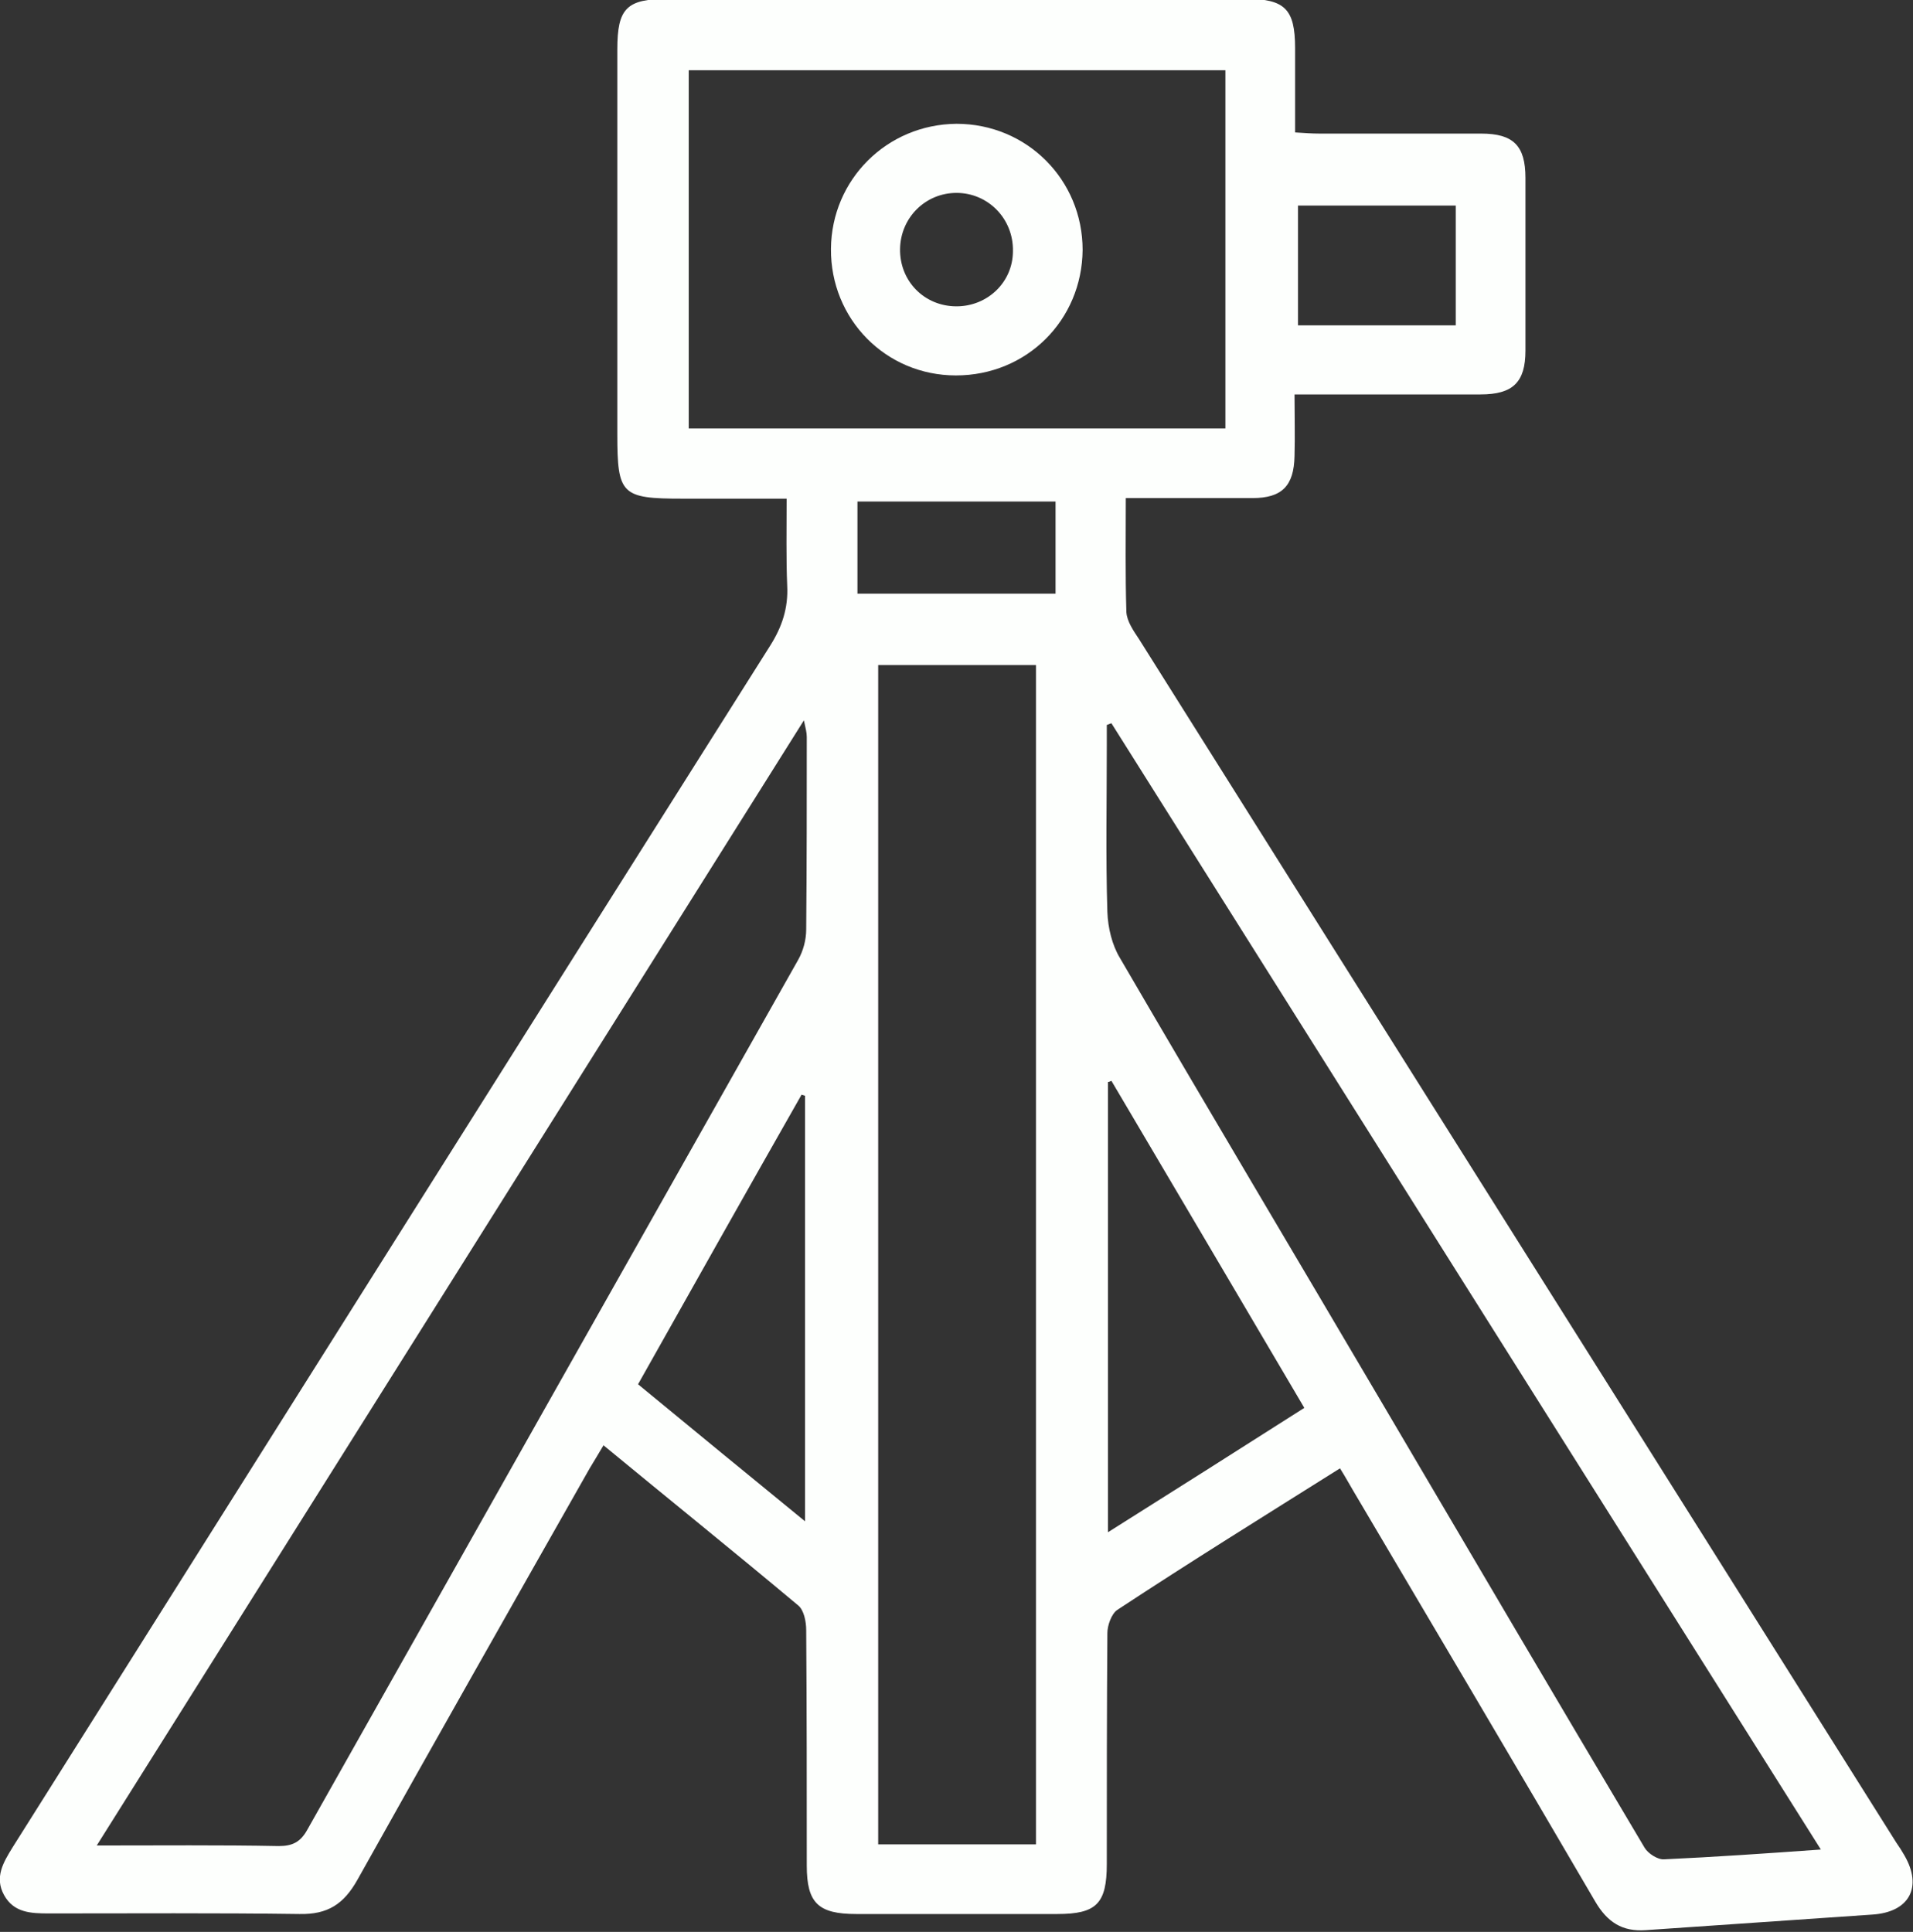 <?xml version="1.0" encoding="UTF-8"?>
<!-- Generator: Adobe Illustrator 23.0.3, SVG Export Plug-In . SVG Version: 6.00 Build 0)  -->
<svg xmlns="http://www.w3.org/2000/svg" xmlns:xlink="http://www.w3.org/1999/xlink" version="1.1" id="Capa_1" x="0px" y="0px" viewBox="0 0 332.2 335.5" style="enable-background:new 0 0 332.2 335.5;" xml:space="preserve">
<rect x="0" y="0" width="332.2" height="335.5" fill="#333333" stroke="none"/>
<style type="text/css">
	.st0{fill:#FDFFFD;}
</style>
<g>
	<path class="st0" d="M232.7,255c-13.2,8.3-26.1,16.3-38.7,24.6c-1,0.7-1.7,2.7-1.7,4c-0.1,13.4-0.1,26.8-0.1,40.1   c0,6.9-1.8,8.7-8.6,8.7c-11.6,0-23.2,0-34.9,0c-6.6,0-8.6-1.9-8.6-8.4c0-13.6,0-27.2-0.1-40.9c0-1.5-0.4-3.5-1.4-4.3   c-11.1-9.3-22.4-18.4-33.8-27.8c-0.9,1.5-1.6,2.7-2.4,4c-13.5,23.8-27,47.6-40.3,71.4c-2.4,4.3-5.2,6.1-10.1,6   c-14.5-0.2-29-0.1-43.5-0.1c-3.1,0-6.1-0.1-7.8-3.2c-1.7-3.1-0.1-5.7,1.5-8.3c43.8-69.5,87.6-139.1,131.5-208.6   c2.1-3.3,3.2-6.6,3-10.5c-0.2-4.8-0.1-9.7-0.1-15.1c-6.2,0-12.1,0-18.1,0c-10.6,0-11.3-0.7-11.3-11.2c0-22.2,0-44.5,0-66.8   c0-7.2,1.6-8.8,8.9-8.8c33.4,0,66.8,0,100.1,0c6.9,0,8.7,1.7,8.7,8.6c0,4.7,0,9.5,0,14.6c1.6,0.1,2.9,0.2,4.2,0.2   c9.4,0,18.8,0,28.1,0c5.6,0,7.7,2.1,7.7,7.7c0,10,0,20,0,30c0,5.5-2.2,7.6-7.8,7.6c-10.6,0-21.2,0-32.3,0c0,3.8,0.1,7.2,0,10.7   c-0.1,5.2-2.2,7.3-7.3,7.3c-7.2,0-14.4,0-22,0c0,6.9-0.1,13.3,0.1,19.8c0.1,1.6,1.2,3.2,2.2,4.7c43.8,69.7,87.7,139.3,131.5,209   c0.5,0.7,1,1.5,1.4,2.2c3.2,5.5,0.9,9.9-5.6,10.3c-13.1,0.9-26.2,1.8-39.3,2.7c-4.1,0.3-6.7-1.4-8.8-5c-13.9-23.8-28-47.6-42-71.3   C234.4,257.9,233.7,256.6,232.7,255z M179.9,320.3c0-68.6,0-136.7,0-204.8c-9.4,0-18.4,0-27.4,0c0,68.4,0,136.5,0,204.8   C161.7,320.3,170.6,320.3,179.9,320.3z M16.8,320.5c11.2,0,21.4-0.1,31.6,0.1c2.4,0,3.8-0.7,5-2.9c28.4-50.4,56.8-100.7,85.2-151   c0.9-1.6,1.4-3.5,1.4-5.3c0.1-11.1,0.1-22.2,0.1-33.4c0-0.8-0.2-1.5-0.5-2.9C98.6,190.4,57.9,255.1,16.8,320.5z M316.2,321.2   c-41.4-65.7-82.3-130.6-123.2-195.6c-0.3,0.1-0.5,0.2-0.8,0.3c0,1.2,0,2.4,0,3.6c0,9.6-0.2,19.2,0.1,28.9c0.1,2.7,0.8,5.7,2.2,8   c15.2,26.1,30.7,52.1,46,78.1c15,25.5,30,51,45.1,76.4c0.6,1,2.3,2.1,3.4,2C297.7,322.5,306.4,321.9,316.2,321.2z M119.6,12.2   c0,20.9,0,41.5,0,62.2c31.2,0,62.2,0,93.2,0c0-20.9,0-41.4,0-62.2C181.6,12.2,150.7,12.2,119.6,12.2z M192.4,266.1   c11.6-7.3,22.8-14.4,34.1-21.6c-11.3-19.2-22.4-38-33.5-56.8c-0.2,0.1-0.4,0.2-0.6,0.2C192.4,213.8,192.4,239.6,192.4,266.1z    M139.8,264.2c0-25.2,0-49.5,0-73.9c-0.2-0.1-0.4-0.1-0.6-0.2c-9.5,16.7-18.9,33.4-28.4,50.3C120.5,248.4,129.9,256.1,139.8,264.2z    M252.8,35.7c-9.2,0-18.3,0-27.4,0c0,7.1,0,13.9,0,20.8c9.2,0,18.3,0,27.4,0C252.8,49.5,252.8,42.7,252.8,35.7z M183.3,103.1   c0-5.6,0-10.8,0-16c-11.7,0-23.1,0-34.4,0c0,5.5,0,10.7,0,16C160.4,103.1,171.7,103.1,183.3,103.1z"></path>
	<path class="st0" d="M166,65.2c-12.2,0-21.8-9.8-21.7-22c0.1-12,9.7-21.6,21.8-21.7c12.2,0,21.9,9.7,21.9,21.9   C187.9,55.6,178.3,65.2,166,65.2z M166.1,53.2c5.4,0,9.8-4.2,9.8-9.6c0.1-5.6-4.3-10.1-9.8-10.1c-5.4,0-9.7,4.3-9.8,9.7   C156.2,48.8,160.5,53.2,166.1,53.2z"></path>
</g>
</svg>
